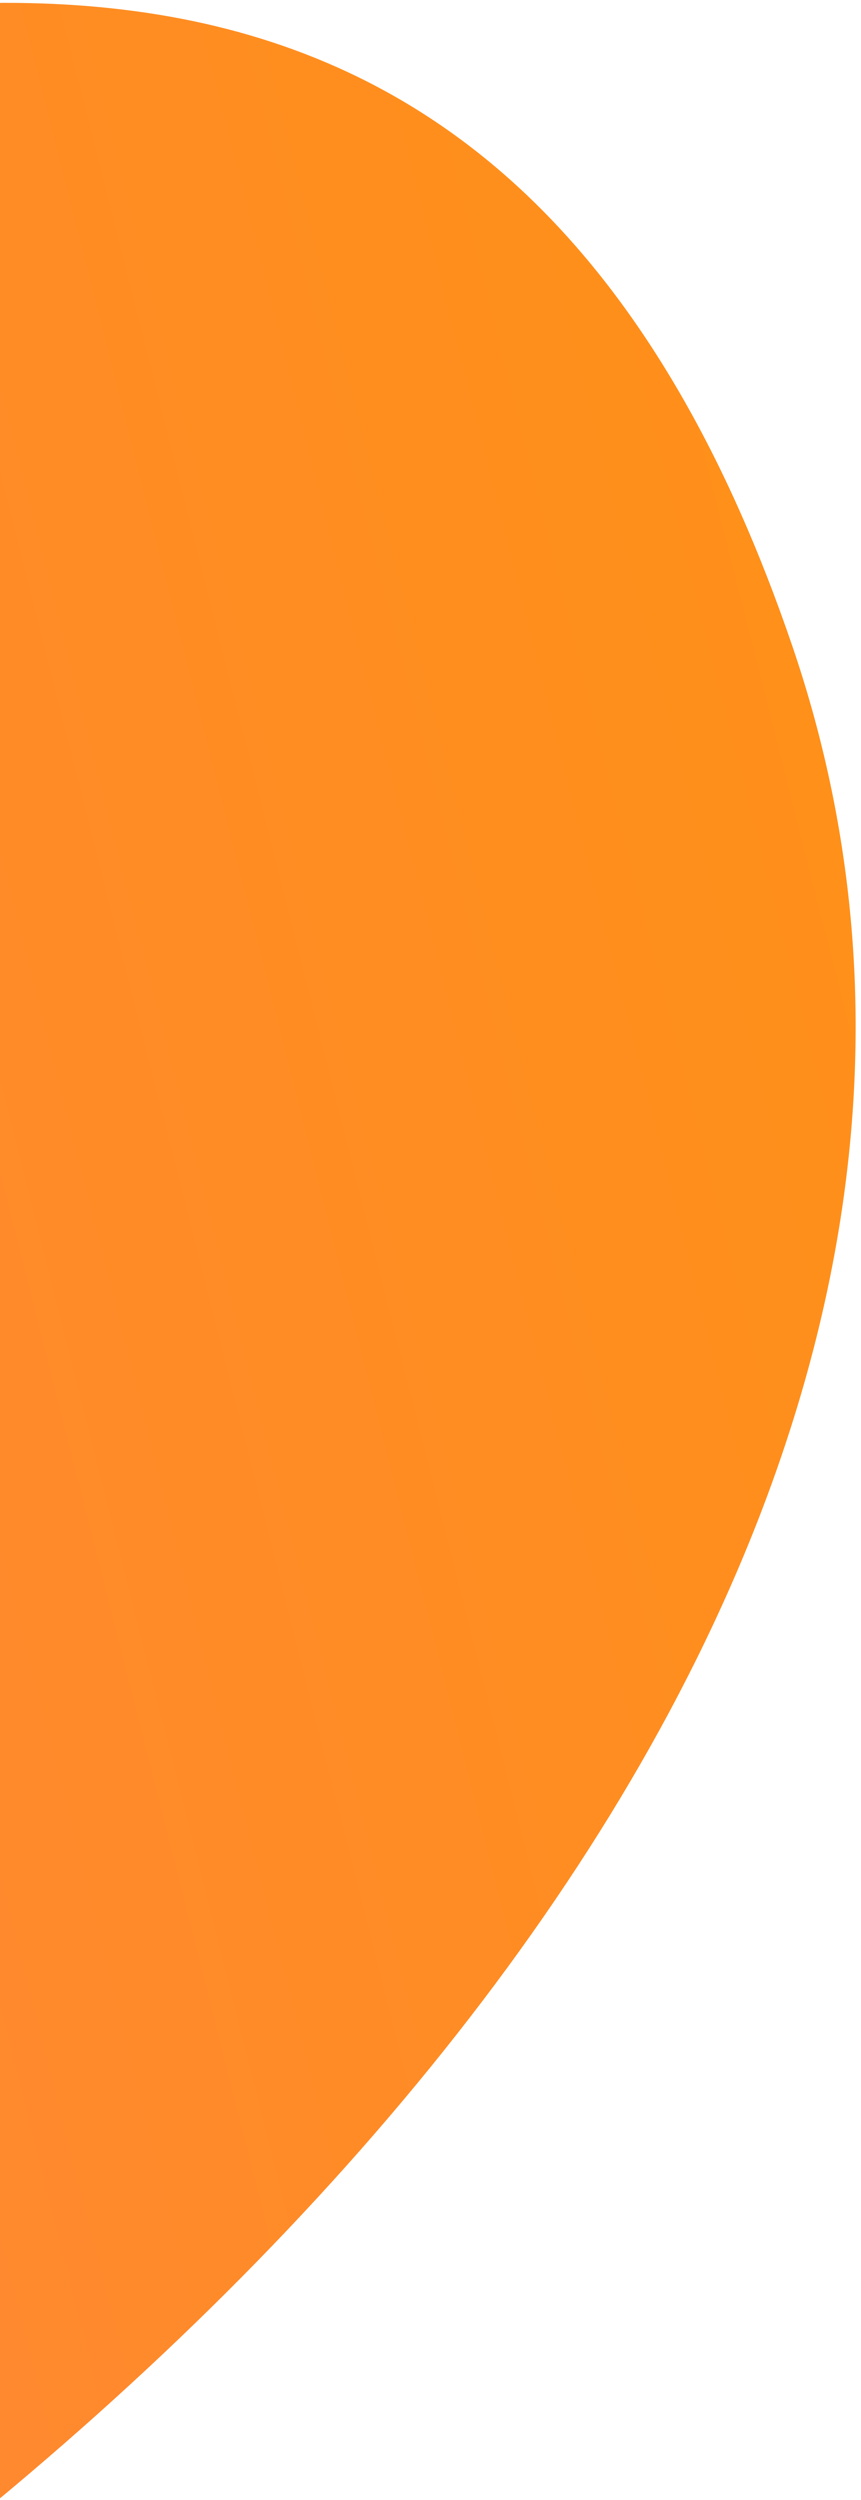 <?xml version="1.0" encoding="UTF-8"?>
<svg width="123px" height="357px" viewBox="0 0 123 357" version="1.1" xmlns="http://www.w3.org/2000/svg" xmlns:xlink="http://www.w3.org/1999/xlink">
    <title>B0C8F19E-B37B-4C52-A895-407B72A34D4A</title>
    <defs>
        <linearGradient x1="30.431%" y1="62.344%" x2="104.375%" y2="13.294%" id="linearGradient-1">
            <stop stop-color="#FF7667" offset="0%"></stop>
            <stop stop-color="#FF9800" offset="100%"></stop>
        </linearGradient>
    </defs>
    <g id="TNI001---webpages" stroke="none" stroke-width="1" fill="none" fill-rule="evenodd">
        <g id="blog-detail" transform="translate(0, -825)" fill="url(#linearGradient-1)">
            <path d="M-589.532,942.578 C-514.433,735.104 -56.384,588.322 57.539,792.28 C171.462,996.238 -184.996,998.476 -149.278,1140.283 C-113.559,1282.09 -266.017,1389.934 -486.996,1326.476 C-707.976,1263.019 -664.631,1150.051 -589.532,942.578 Z" id="Path-9-1" transform="translate(-285.168, 1019.785) scale(-1, 1) rotate(-132) translate(285.168, -1019.785) "></path>
        </g>
    </g>
</svg>